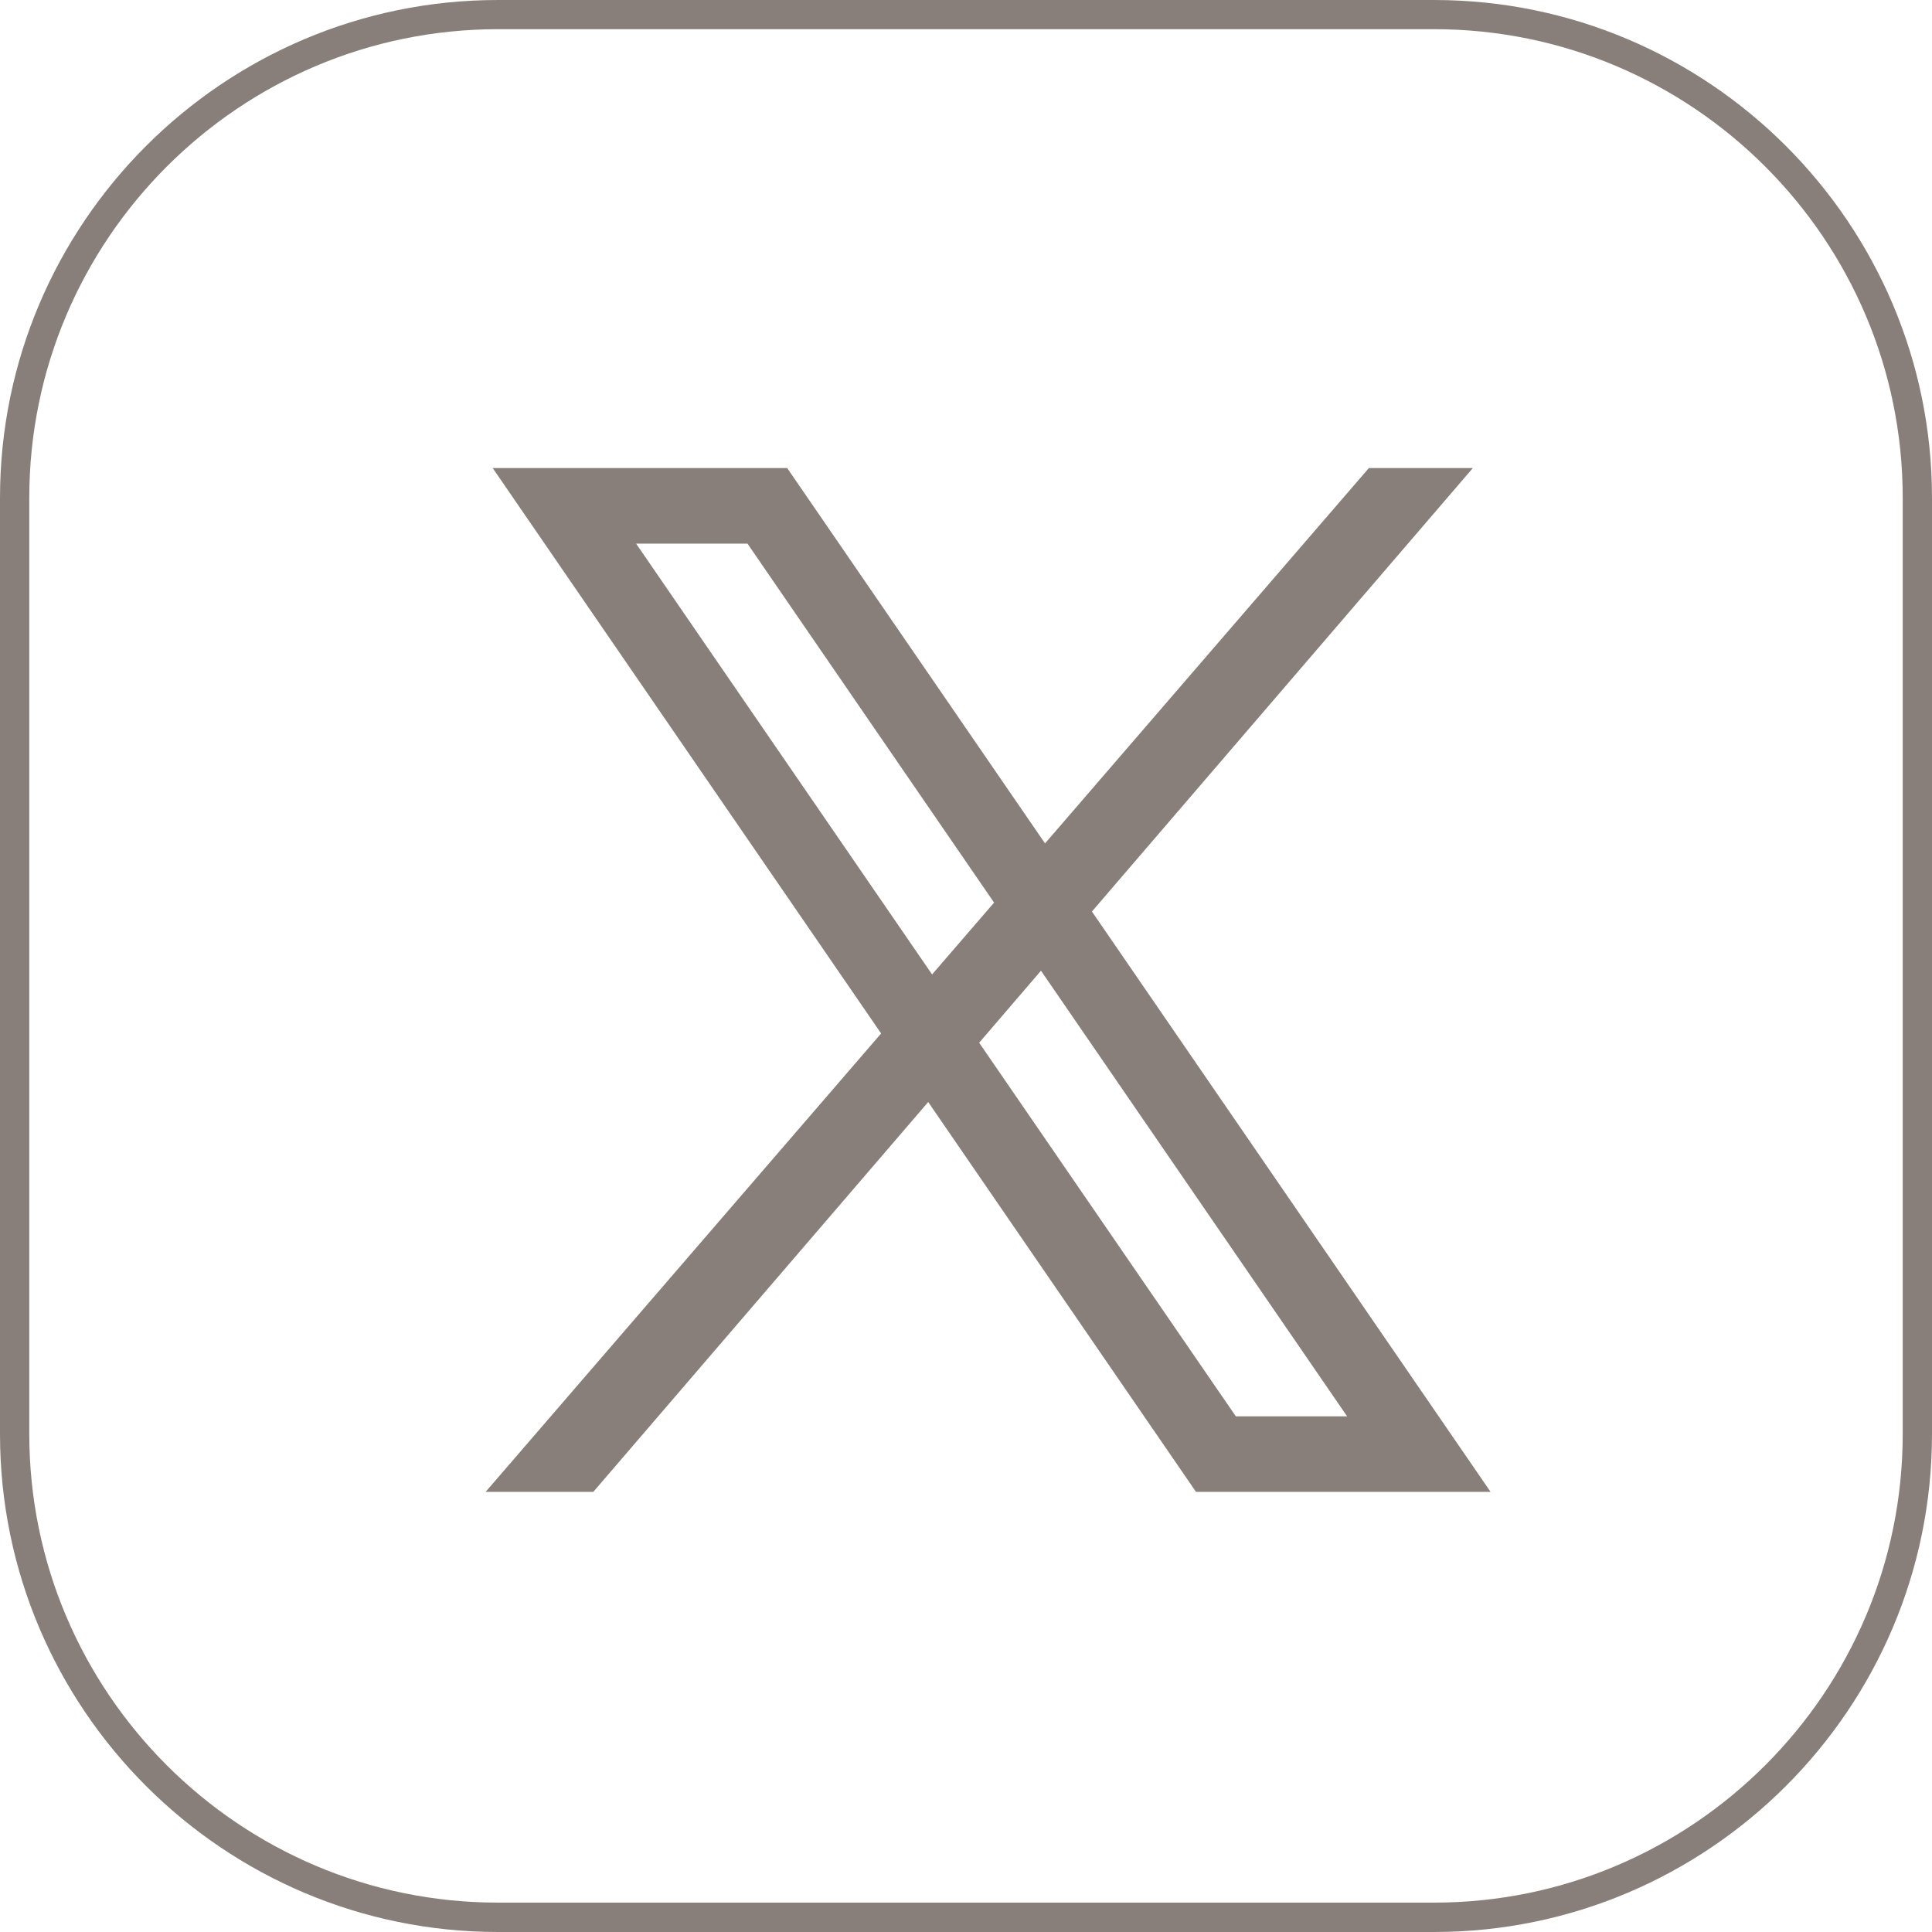 <svg xmlns="http://www.w3.org/2000/svg" version="1.1" viewBox="0 0 208.5 208.5">
  <defs>
    <style>
      .st0 {
        fill: #887f7a;
      }
    </style>
  </defs>
  <path class="st0" d="M154.76,3.15c27.89,0,50.58,22.69,50.58,50.58v101.02c0,27.89-22.69,50.58-50.58,50.58H53.74c-27.89,0-50.58-22.69-50.58-50.58V53.74C3.15,25.85,25.85,3.15,53.74,3.15h101.02M154.76,0H53.74C24.11,0,0,24.11,0,53.74v101.02c0,29.63,24.11,53.74,53.74,53.74h101.02c29.63,0,53.74-24.11,53.74-53.74V53.74c0-29.63-24.11-53.74-53.74-53.74h0Z"/>
  <path class="st0" d="M160.86,161l-43.02-62.63,41.11-47.86h-11.22l-34.95,40.51-27.83-40.51h-31.78l41.92,61.02-42.68,49.47h11.62l36.14-42.07,28.9,42.07h31.78ZM68.66,58.67h12.01l26.61,38.74-6.69,7.75-31.94-46.49ZM112.35,104.77l33.03,48.08h-12.01l-27.7-40.32,6.67-7.77Z"/>
</svg>
